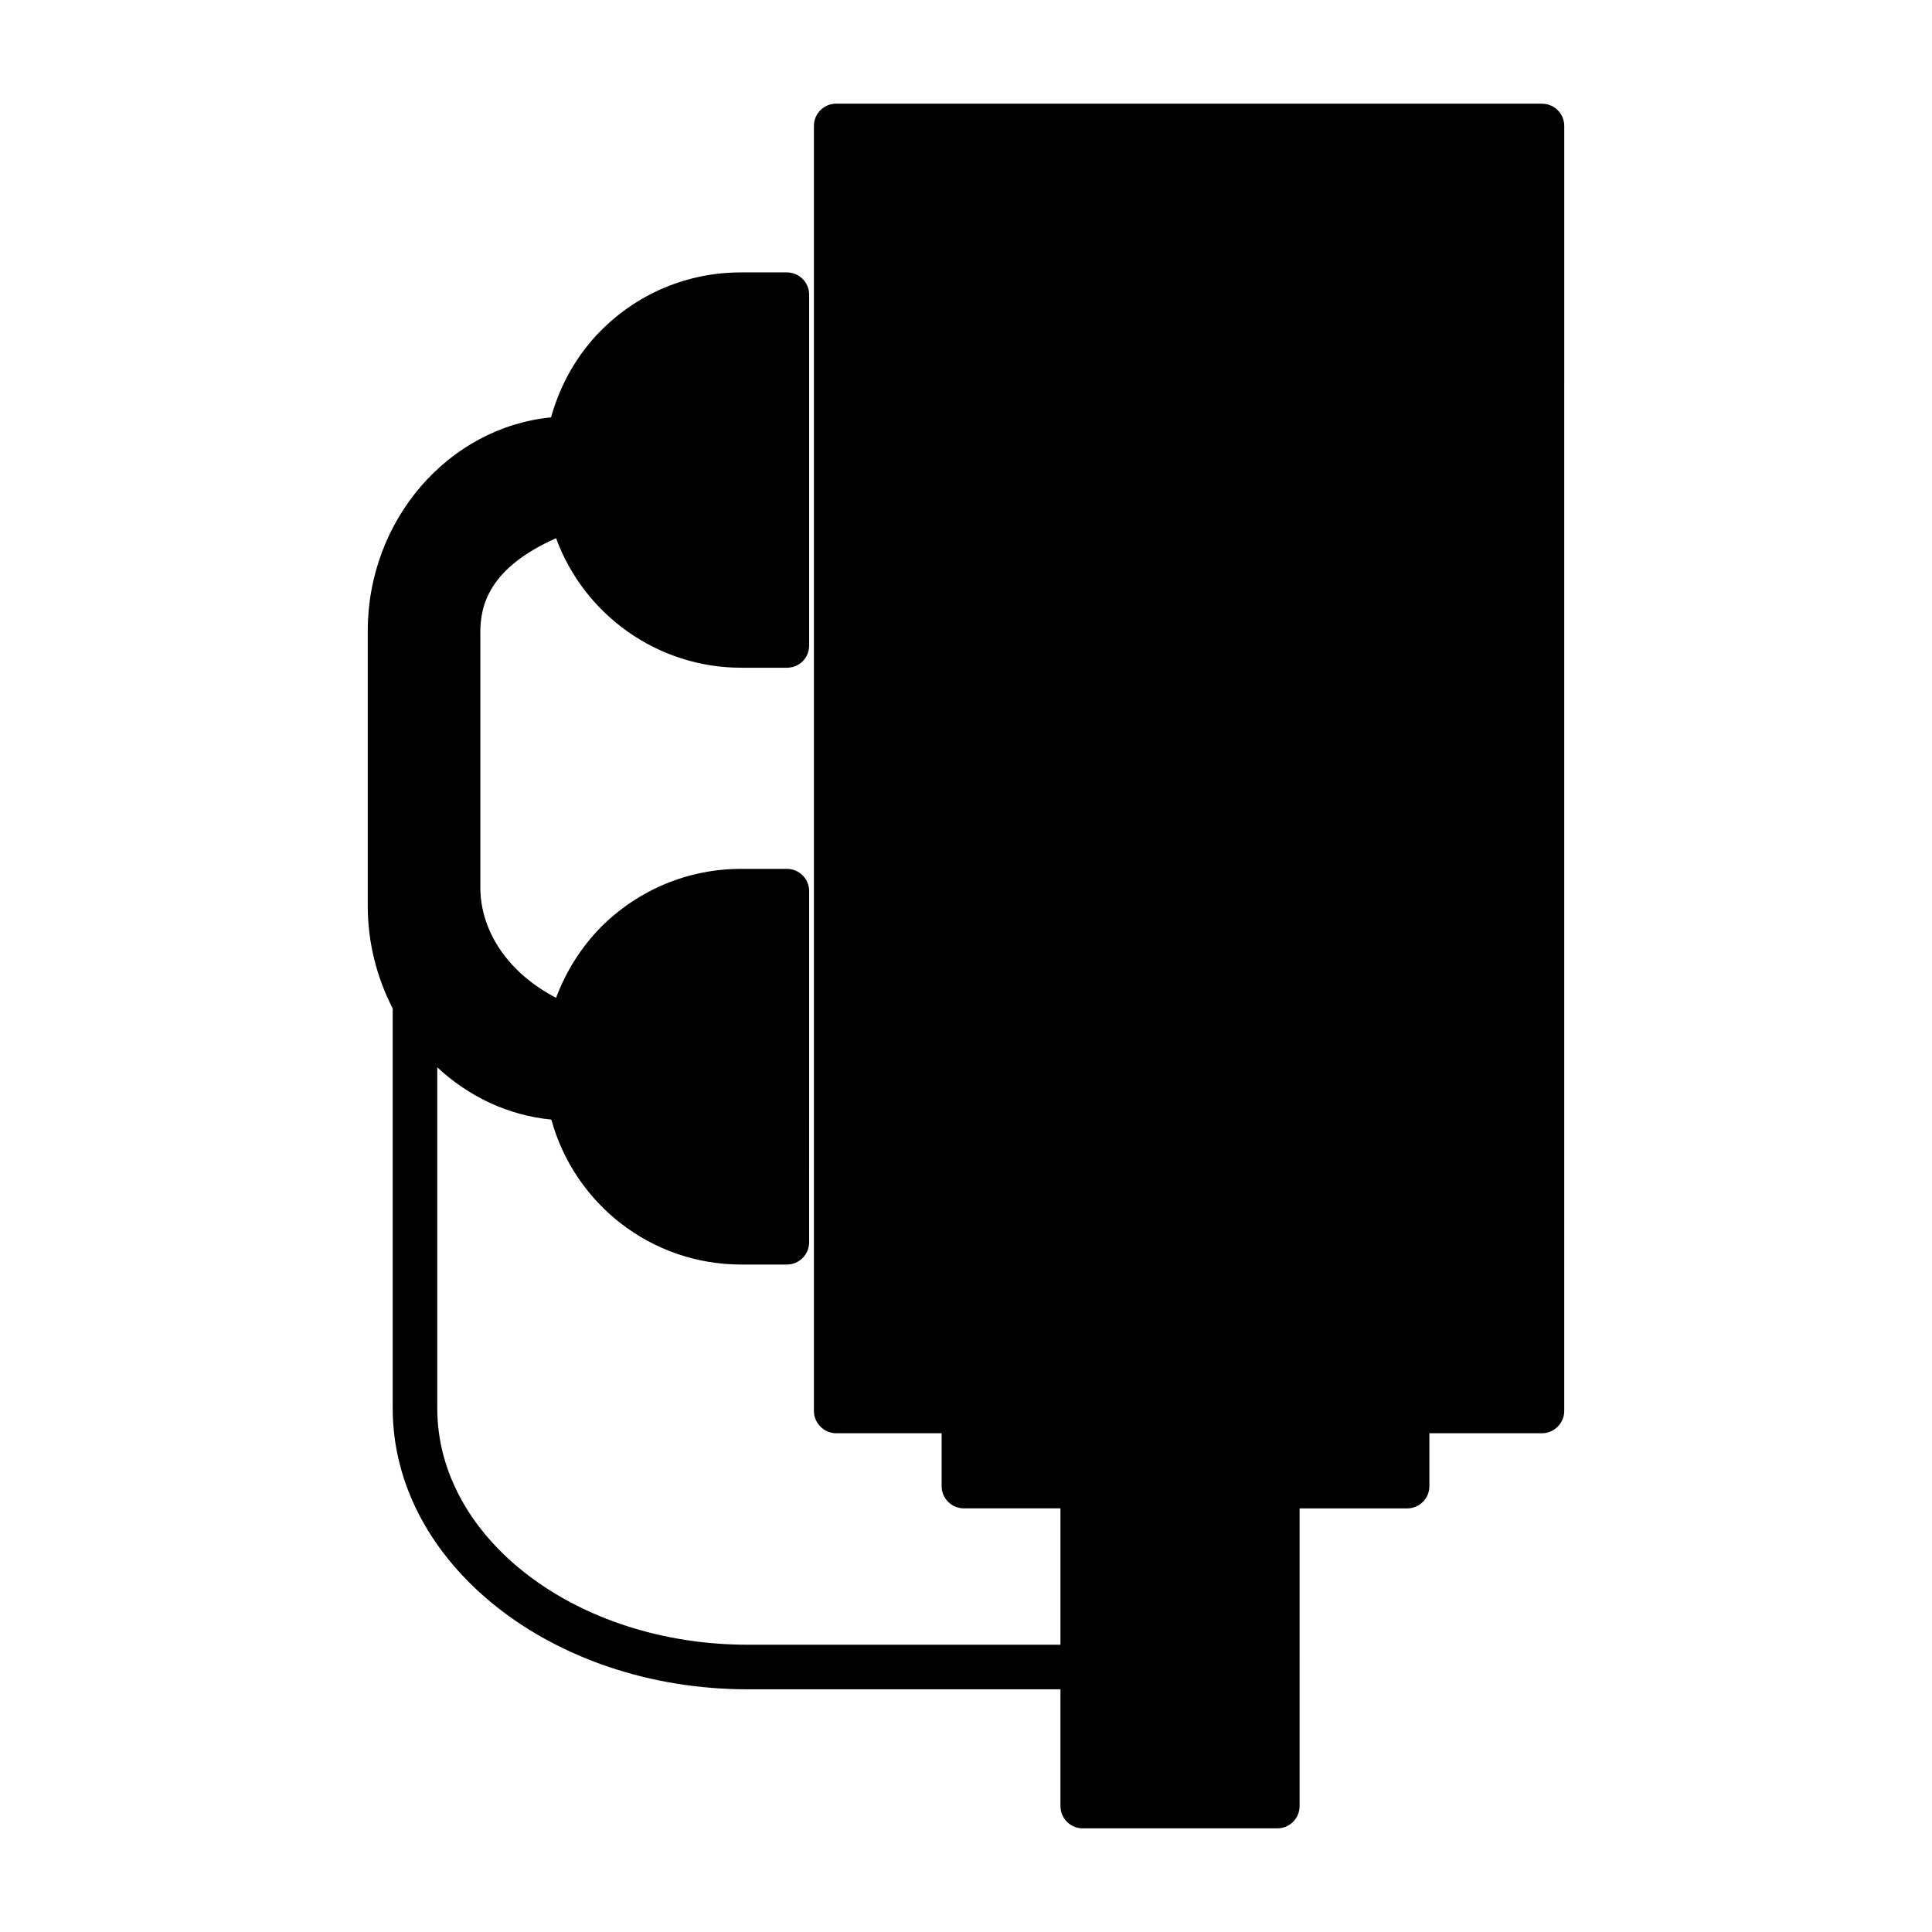 <?xml version="1.0" encoding="UTF-8"?>
<!-- Uploaded to: SVG Repo, www.svgrepo.com, Generator: SVG Repo Mixer Tools -->
<svg fill="#000000" width="800px" height="800px" version="1.1" viewBox="144 144 512 512" xmlns="http://www.w3.org/2000/svg">
 <path d="m552.64 171.47h-187.04c-3.227 0-5.902 2.598-5.902 5.902v340.55c0 3.219 2.676 5.902 5.902 5.902h27.945v14.004c0 3.305 2.676 5.902 5.902 5.902h25.586v36.133l-82.891 0.004c-45.344 0-82.262-28.094-82.262-62.66l-0.004-90.363c8.266 7.707 18.734 12.754 30.23 13.855 6.219 22.516 26.609 38.414 50.301 38.414h12.121c3.305 0 5.902-2.676 5.902-5.902l0.004-93.051c0-3.227-2.598-5.902-5.902-5.902h-12.121c-14.012 0-27.16 5.504-37.078 15.344-5.352 5.434-9.367 11.895-11.965 18.82-12.359-6.383-20.074-17.32-20.074-29.293v-67.621c0-7.008 2.281-17.004 20.074-24.875 7.477 20.395 27 34.32 49.043 34.32h12.121c3.305 0 5.902-2.598 5.902-5.902v-92.961c0-3.227-2.598-5.902-5.902-5.902h-12.121c-14.012 0-27.16 5.422-37.078 15.344-6.453 6.453-10.863 14.406-13.305 23.074-27.16 2.676-48.57 27.16-48.57 56.594v72.902c0 9.754 2.441 19.051 6.613 27.152v105.96c0 41.102 42.195 74.469 94.07 74.469h82.891v30.945c0 3.305 2.676 5.902 5.902 5.902h51.57c3.219 0 5.902-2.598 5.902-5.902l0.004-78.883h28.488c3.227 0 5.902-2.598 5.902-5.902v-14.016h29.836c3.227 0 5.902-2.684 5.902-5.902l0.004-340.54c0-3.309-2.68-5.906-5.906-5.906z"/>
</svg>